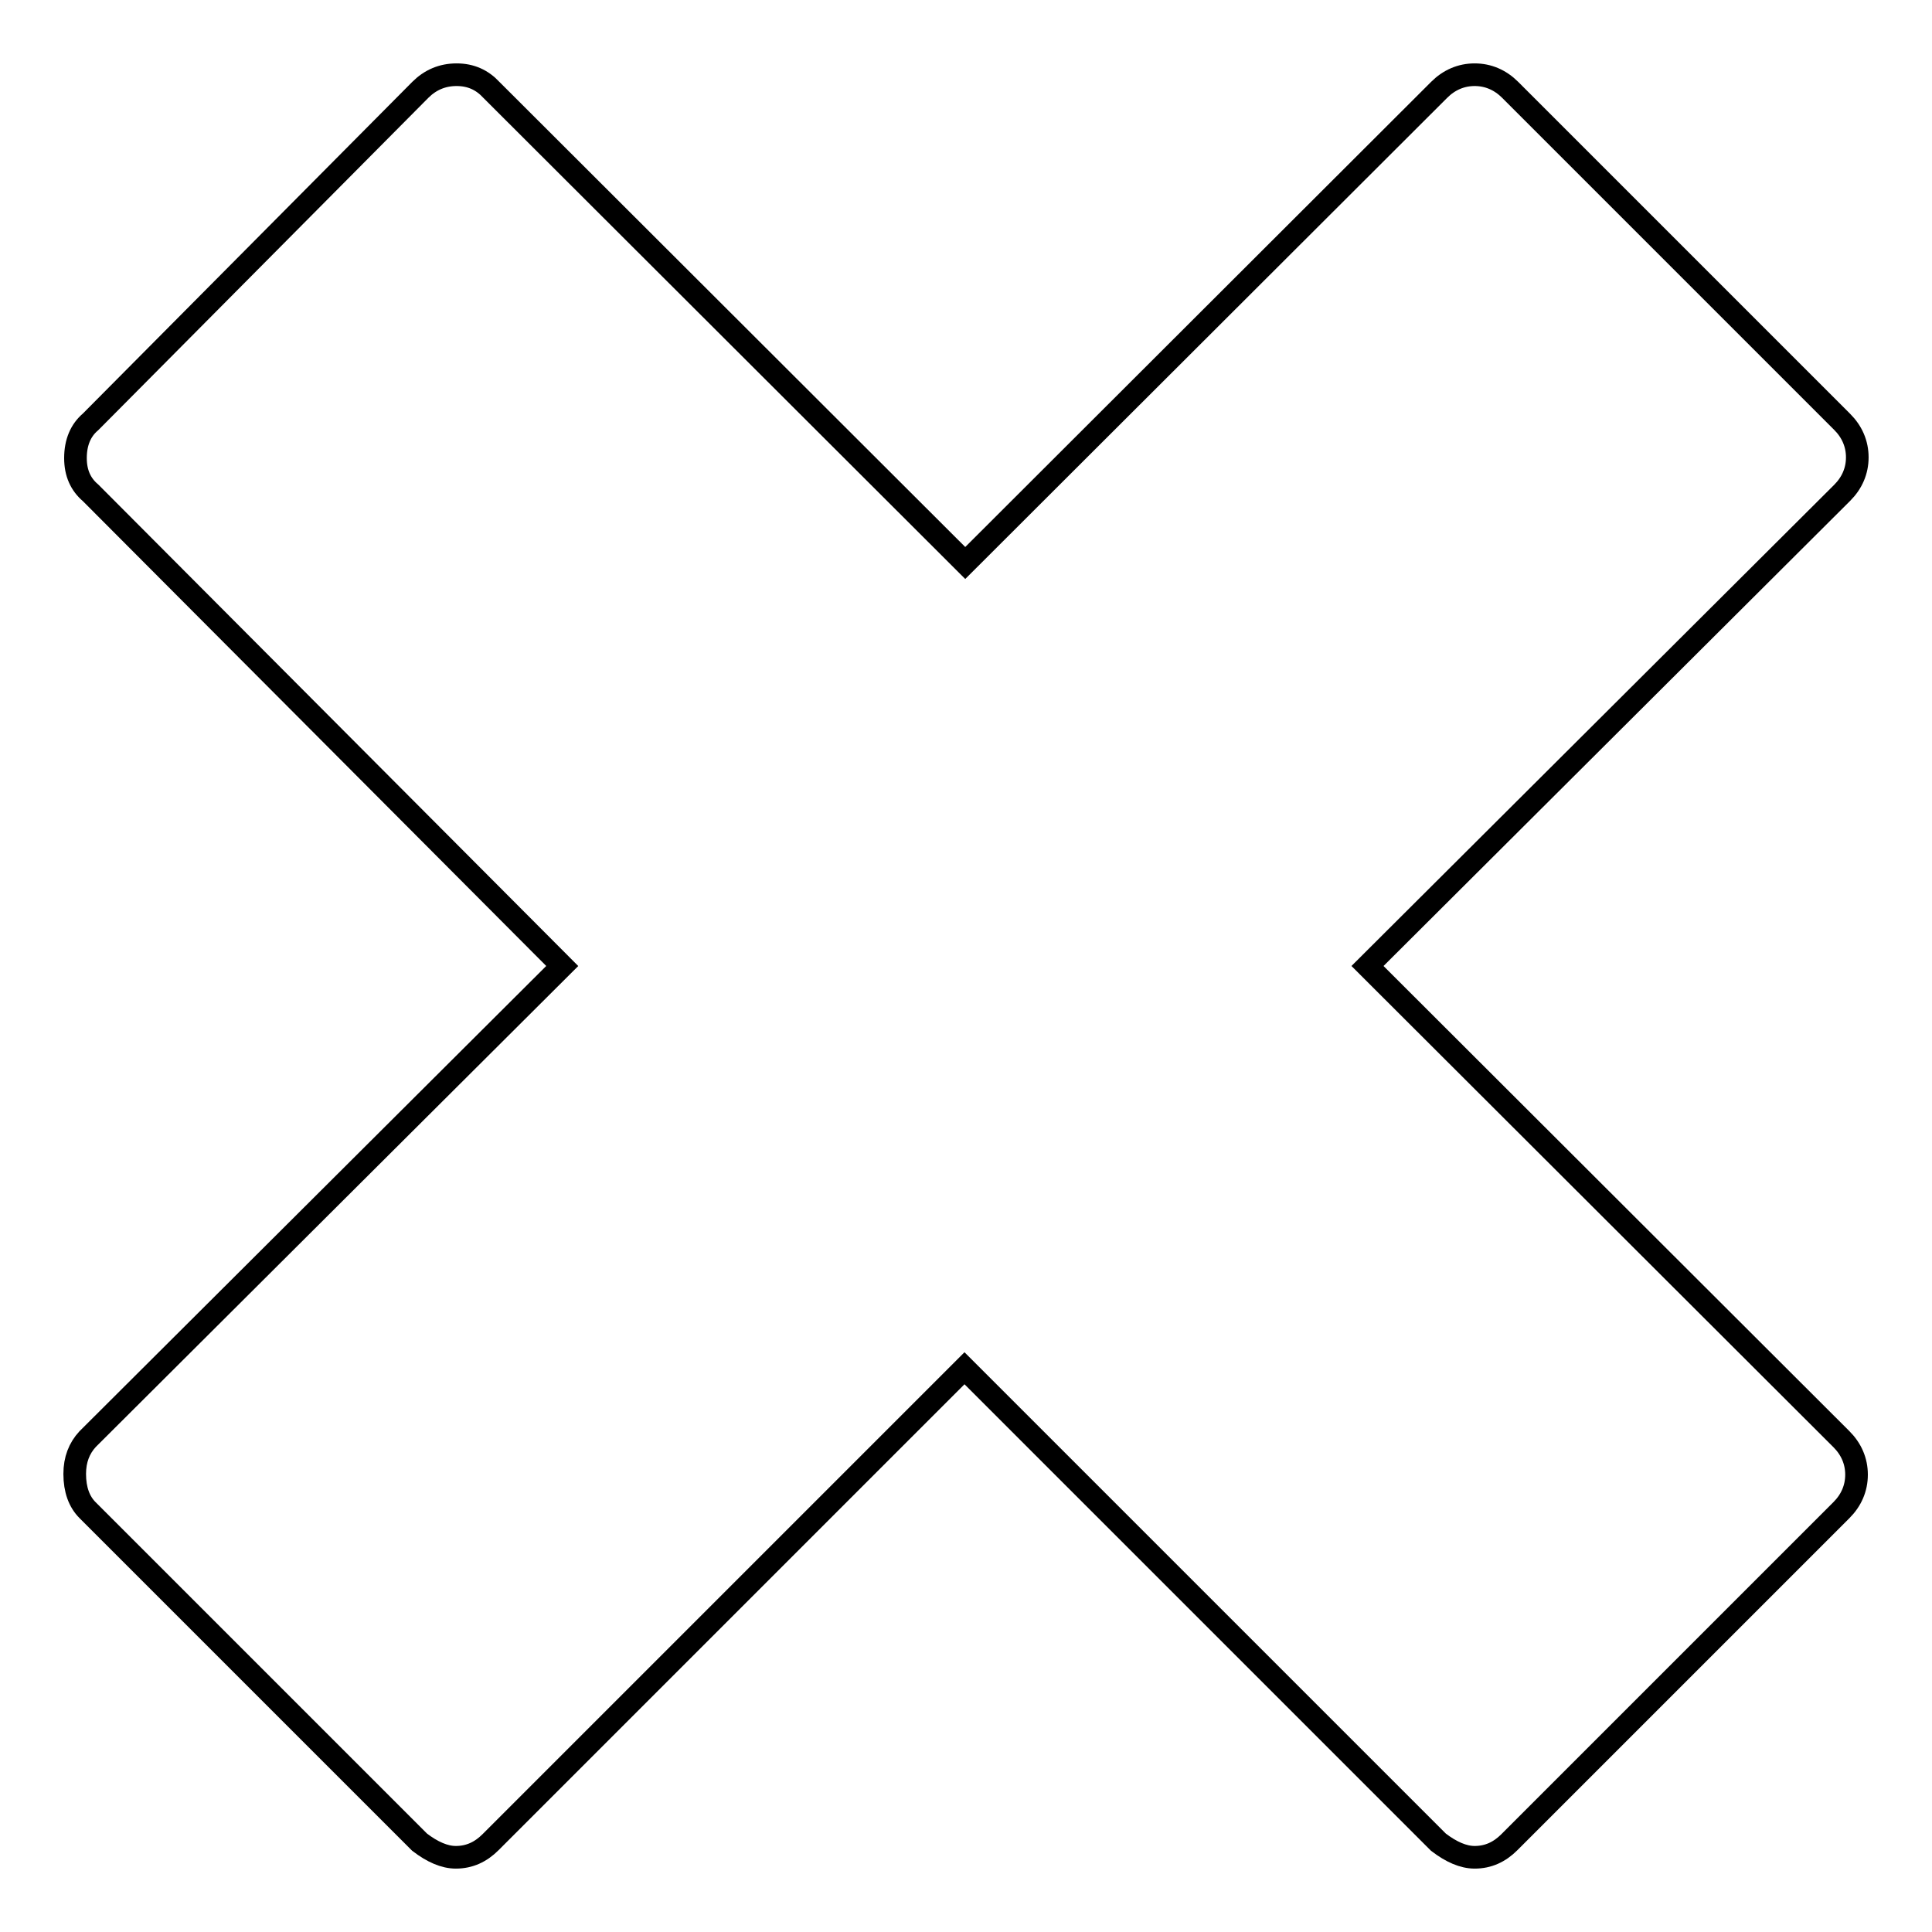 <?xml version="1.0" encoding="utf-8"?>
<!-- Svg Vector Icons : http://www.onlinewebfonts.com/icon -->
<!DOCTYPE svg PUBLIC "-//W3C//DTD SVG 1.1//EN" "http://www.w3.org/Graphics/SVG/1.1/DTD/svg11.dtd">
<svg version="1.1" xmlns="http://www.w3.org/2000/svg" xmlns:xlink="http://www.w3.org/1999/xlink" x="0px" y="0px" viewBox="0 0 256 256" enable-background="new 0 0 256 256" xml:space="preserve">
<g><g><g><g><path stroke-width="3" fill-opacity="0" stroke="#000000"  d="M244,190.7c1.3,1.3,2,2.9,2,4.7c0,1.8-0.7,3.4-2,4.7l-44,44c-1.3,1.3-2.8,2-4.6,2c-1.5,0-3.1-0.7-4.8-2l-62.8-62.8l-62.8,62.8c-1.3,1.3-2.8,2-4.6,2c-1.5,0-3.1-0.7-4.8-2l-44-44c-1.1-1.1-1.7-2.7-1.7-4.8c0-1.9,0.6-3.4,1.7-4.6L74.5,128L12,65.3c-1.3-1.1-2-2.6-2-4.6c0-2.1,0.7-3.7,2-4.8l43.7-44c1.3-1.3,2.9-2,4.8-2c1.9,0,3.4,0.7,4.6,2l62.8,62.7l62.8-62.7c1.3-1.3,2.9-2,4.7-2s3.4,0.7,4.7,2l44,44c1.3,1.3,2,2.9,2,4.7c0,1.8-0.7,3.4-2,4.7L181.2,128L244,190.7L244,190.7z"/></g></g><g></g><g></g><g></g><g></g><g></g><g></g><g></g><g></g><g></g><g></g><g></g><g></g><g></g><g></g><g></g></g></g>
</svg>